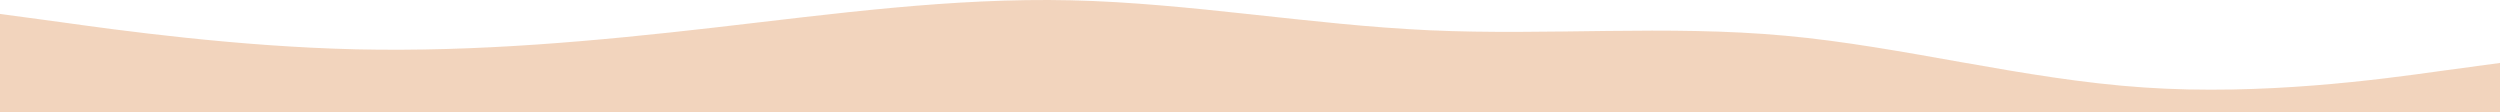 <svg width="1920" height="86" viewBox="0 0 1920 86" fill="none" xmlns="http://www.w3.org/2000/svg">
<path fill-rule="evenodd" clip-rule="evenodd" d="M0 10.69L46.4 16.966C91.2 23.242 182.4 35.794 273.6 37.886C366.4 39.977 457.6 31.61 548.8 21.15C640 10.69 731.2 -1.861 822.4 0.231C913.6 2.323 1006.4 19.058 1097.6 23.242C1188.8 27.426 1280 19.058 1371.2 27.426C1462.4 35.794 1553.6 60.897 1646.4 67.173C1737.6 73.448 1828.8 60.897 1873.6 54.621L1920 48.345V86H1873.6C1828.8 86 1737.6 86 1646.4 86C1553.6 86 1462.4 86 1371.2 86C1280 86 1188.8 86 1097.6 86C1006.4 86 913.6 86 822.4 86C731.2 86 640 86 548.8 86C457.6 86 366.4 86 273.6 86C182.4 86 91.2 86 46.4 86H0V10.69Z" fill="#DB8444" fill-opacity="0.35"/>
</svg>
